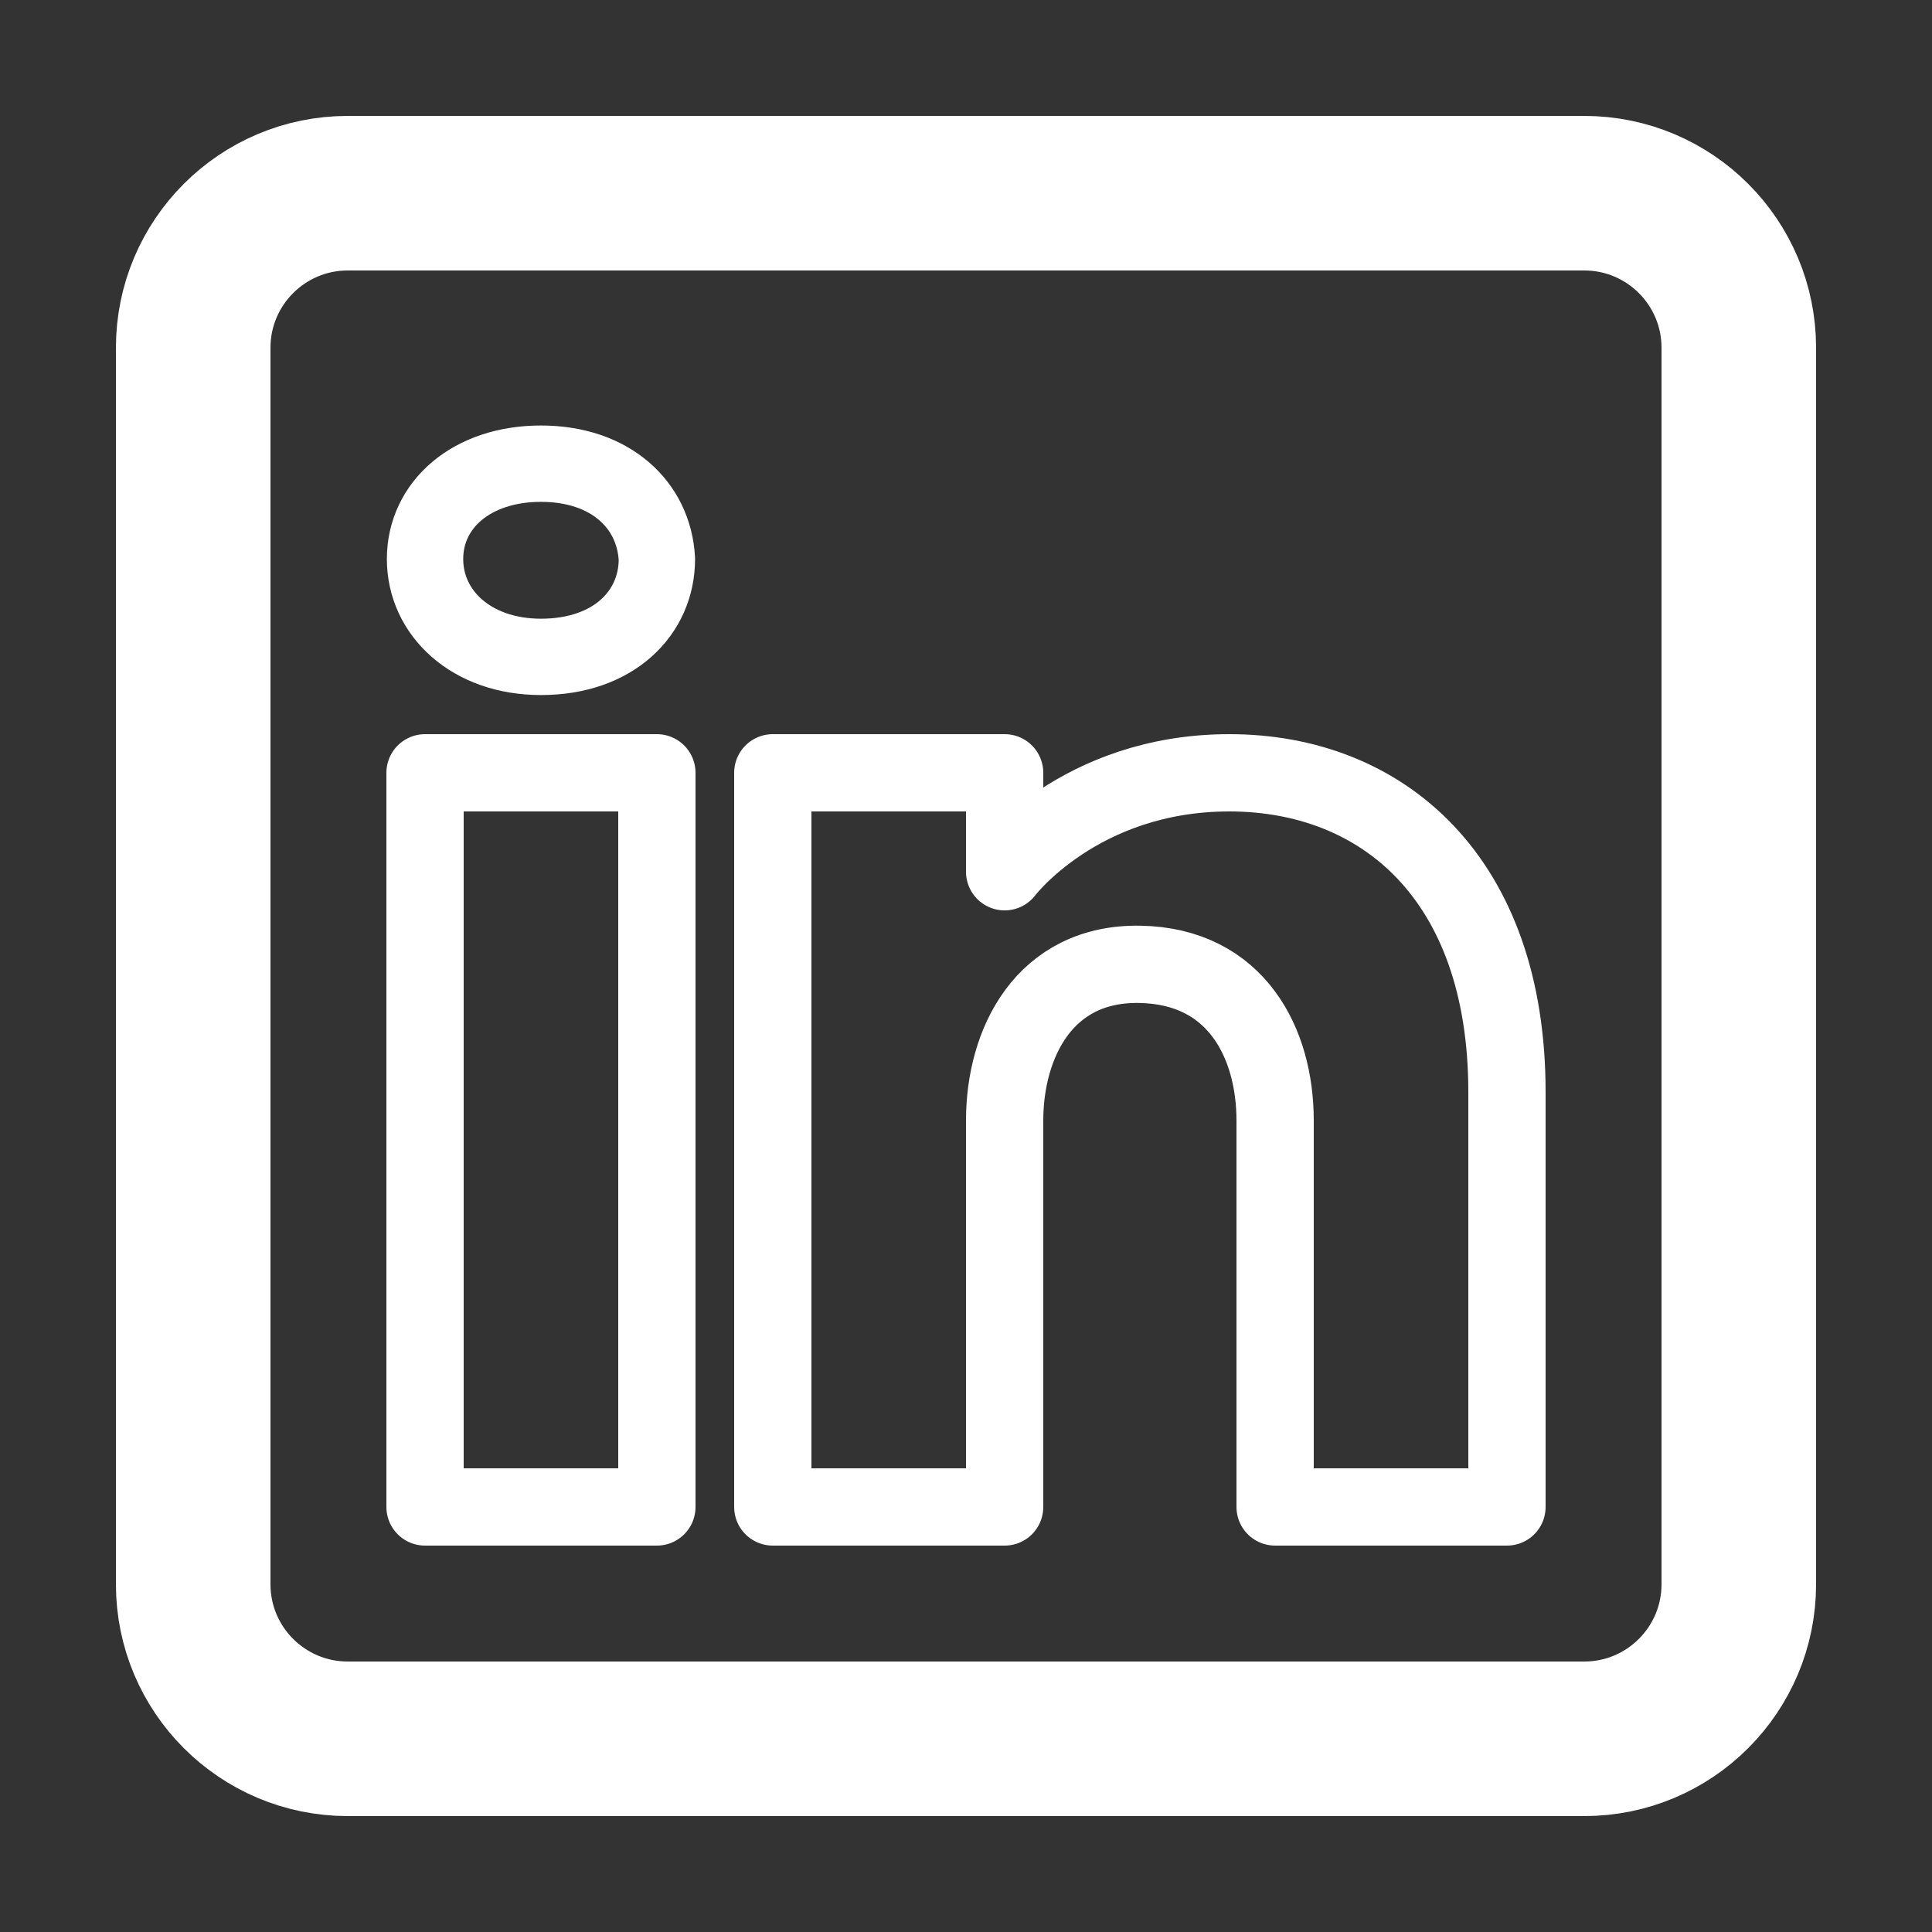 <svg fill="#000000" xmlns="http://www.w3.org/2000/svg" viewBox="0 0 50 50">
    <rect x="0" y="0" width="50" height="50" fill="#333333" stroke="none"/>
    <path fill="none" stroke="#fff" stroke-linecap="round" stroke-linejoin="round" stroke-miterlimit="10"
          stroke-width="4"
          d="M9,45h32c2.209,0,4-1.791,4-4V9c0-2.209-1.791-4-4-4H9C6.791,5,5,6.791,5,9v32C5,43.209,6.791,45,9,45z"/>
    <path fill="none" stroke="#fff" stroke-linecap="round" stroke-linejoin="round" stroke-miterlimit="10"
          stroke-width="2" d="M11 20L17 20 17 33.135 17 39 11 39z"/>
    <path fill="none" stroke="#fff" stroke-linecap="round" stroke-linejoin="round" stroke-miterlimit="10"
          stroke-width="1.976"
          d="M14,17L14,17c-1.8,0-3-1.133-3-2.533S12.2,12,14,12s2.925,1.067,3,2.467C17,15.867,15.875,17,14,17z"/>
    <path fill="none" stroke="#fff" stroke-linecap="round" stroke-linejoin="round" stroke-miterlimit="10"
          stroke-width="2"
          d="M39,39h-6c0,0,0-9.257,0-10c0-2-1-4-3.5-4.043C27.022,24.913,26,27,26,29c0,0.909,0,10,0,10h-6V20h6v2.561c0,0,1.93-2.561,5.813-2.561C35.778,20,39,22.726,39,28.261V39z"/>
</svg>